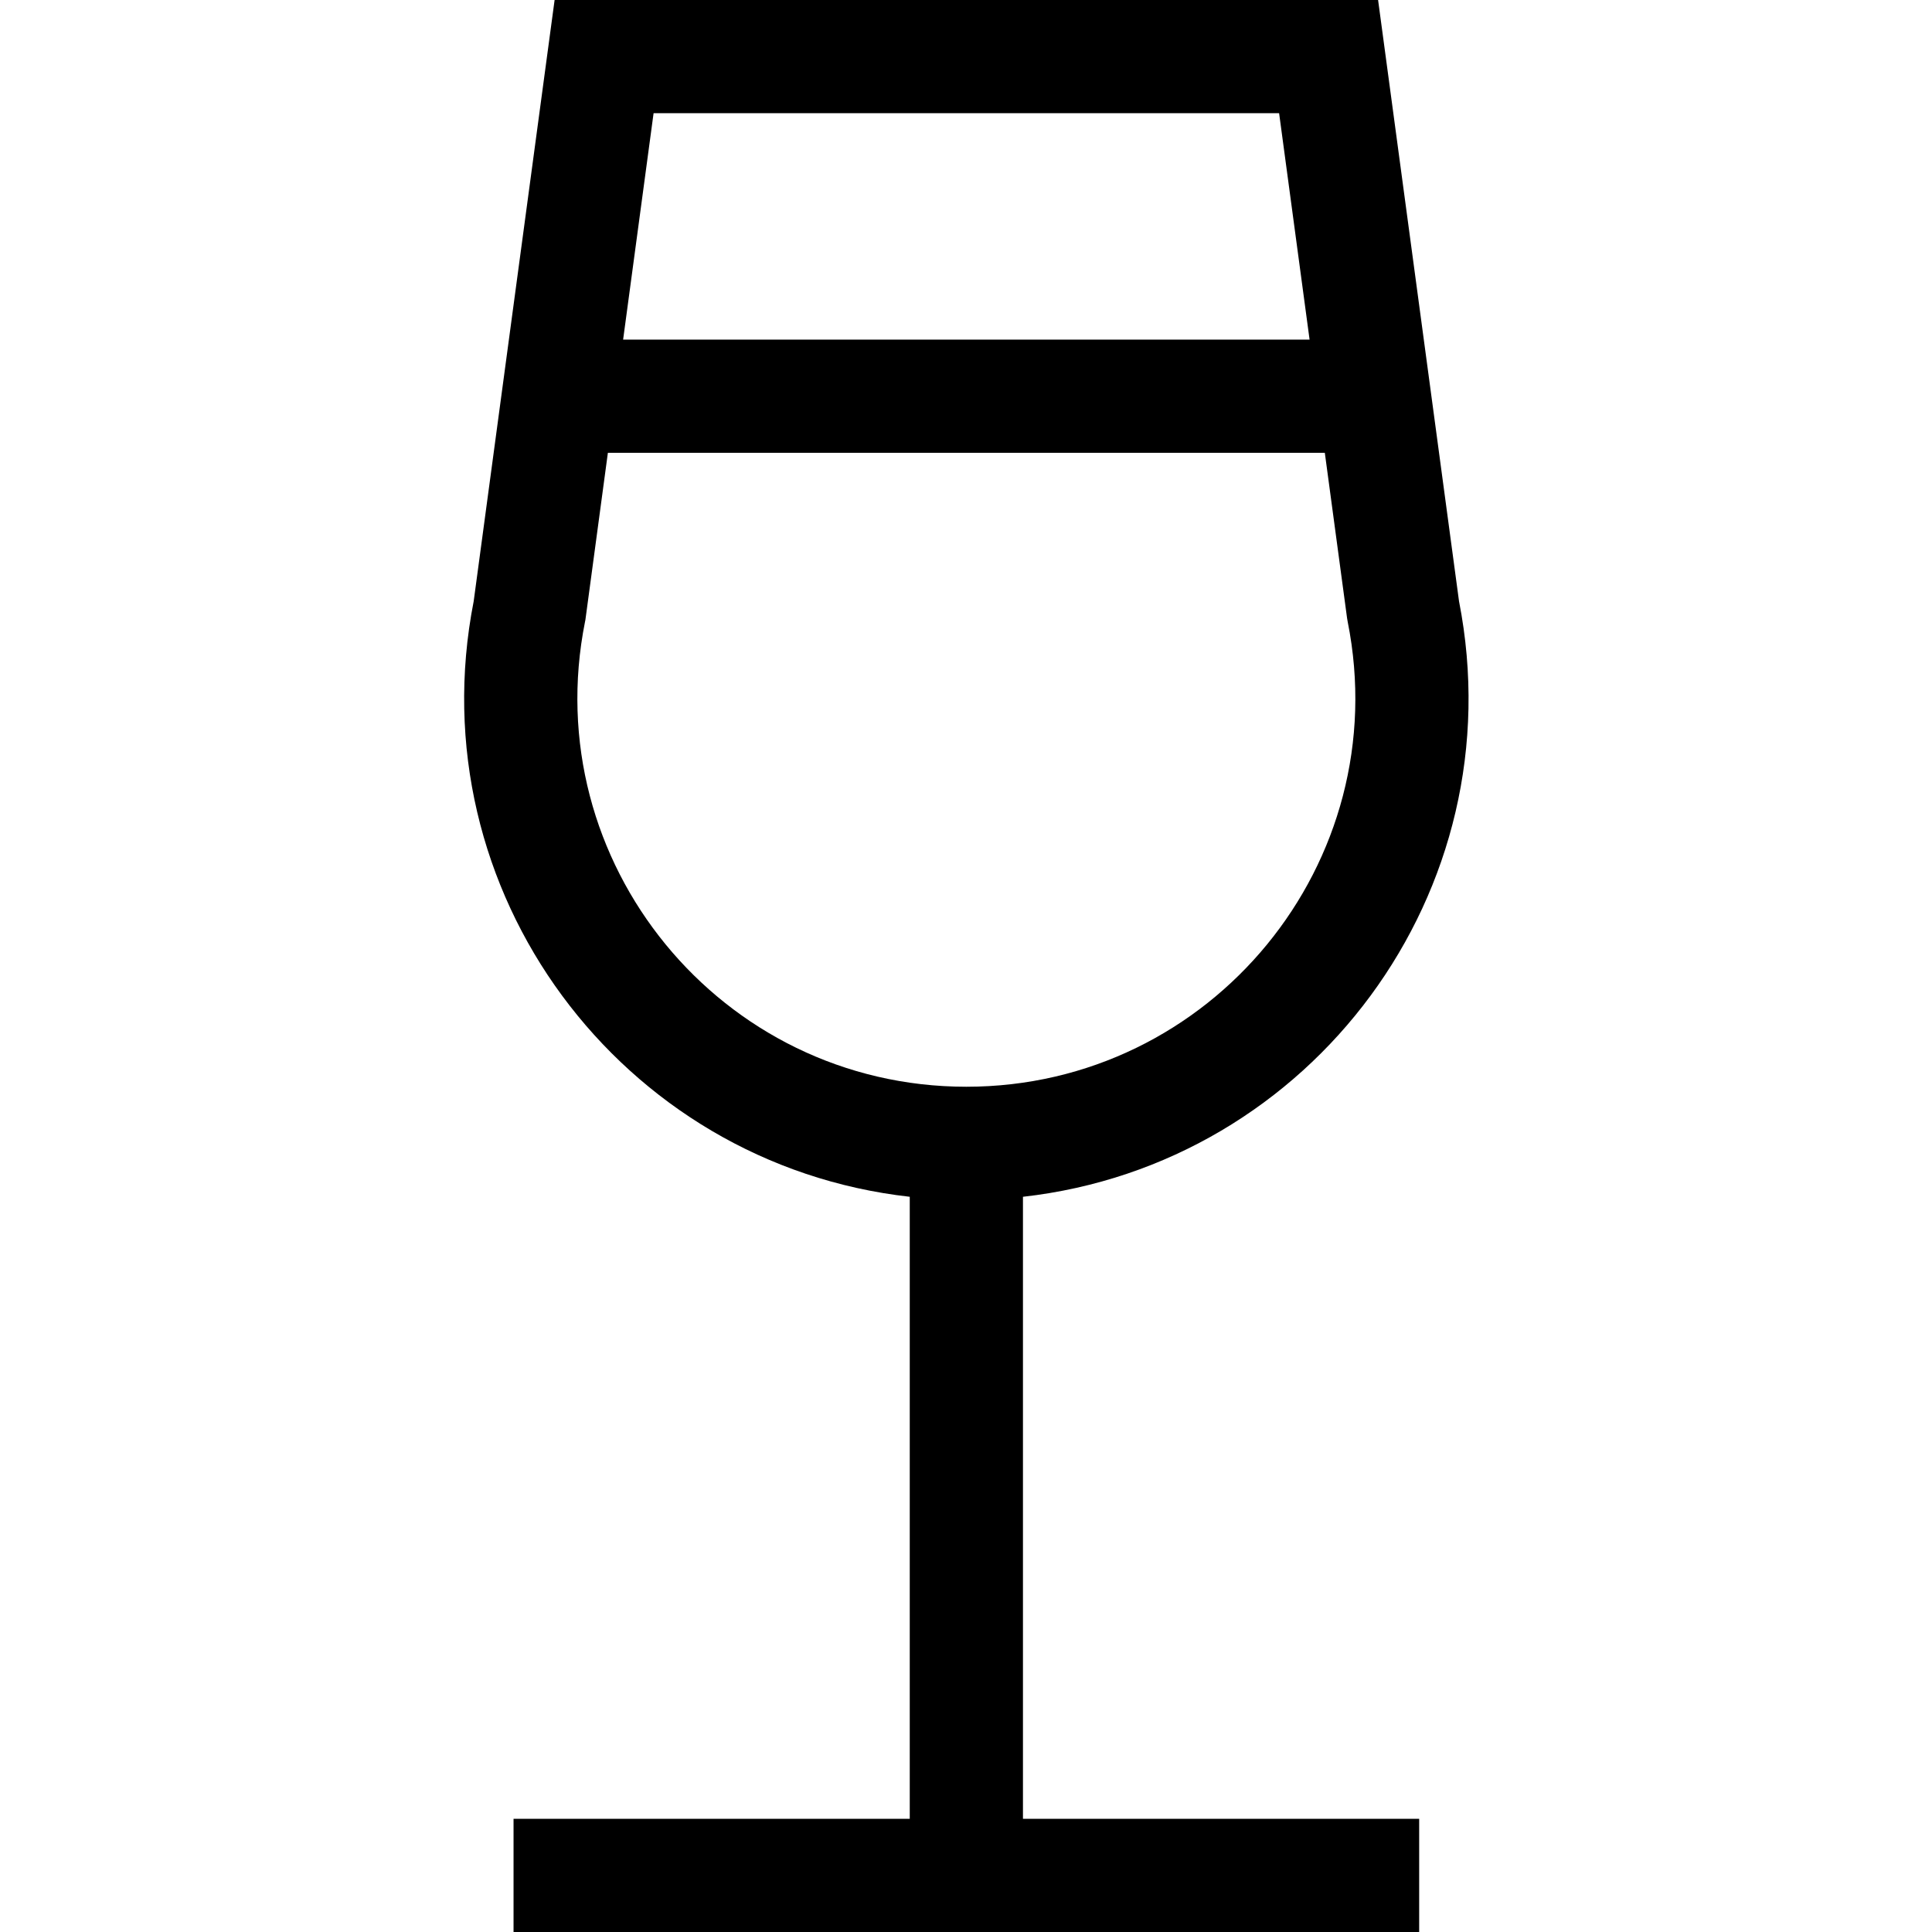 <svg height="512pt" viewBox="-123 0 512 512" width="512pt" xmlns="http://www.w3.org/2000/svg"><path d="m118.094 317.16v164.84h-105v30h240v-30h-105v-164.84c76.605-8.598 130.629-81.047 115.562-157.824l-21.449-159.336h-218.23l-21.445 159.336c-15.086 76.863 39.035 149.234 115.562 157.824zm97.883-287.16 8.074 60h-181.918l8.074-60zm-183.934 134.738.094-.469 5.957-44.27h189.996l5.895 43.797.16.941c12.766 63.832-36.09 123.262-101.051 123.262-65.098 0-113.793-59.562-101.051-123.262zm0 0"/></svg>